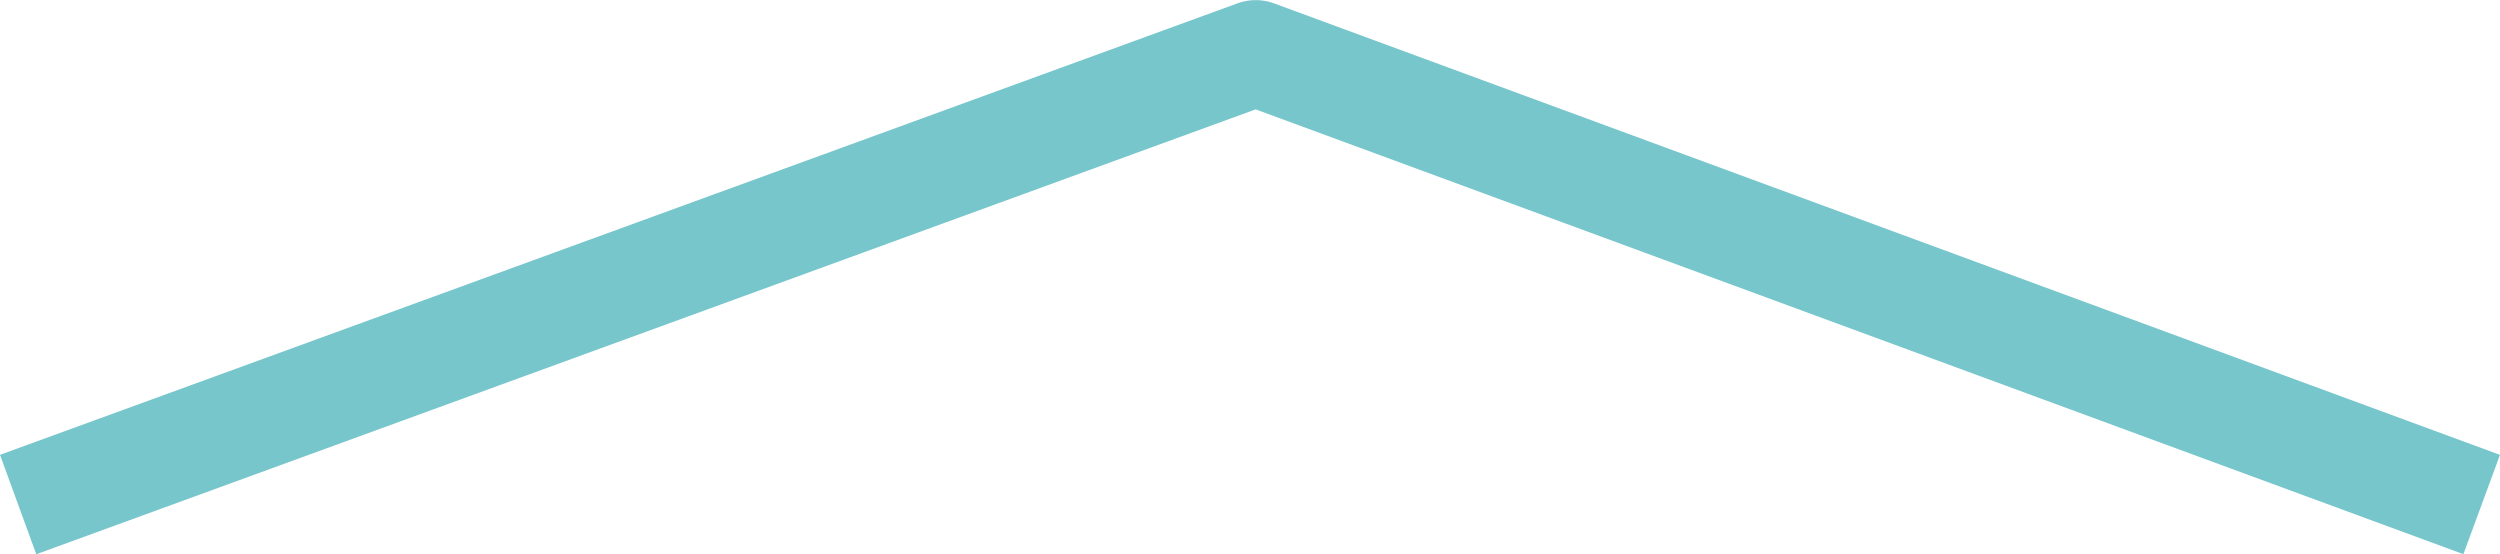 <svg xmlns="http://www.w3.org/2000/svg" width="70.874" height="15.713" viewBox="0 0 70.874 15.713">
  <path id="Tracciato_1519" data-name="Tracciato 1519" d="M0-8.279l35.085-12.8,34.756,12.8" transform="translate(0.514 22.582)" fill="none" stroke="#76c6cc" stroke-linejoin="round" stroke-width="3"/>
</svg>
